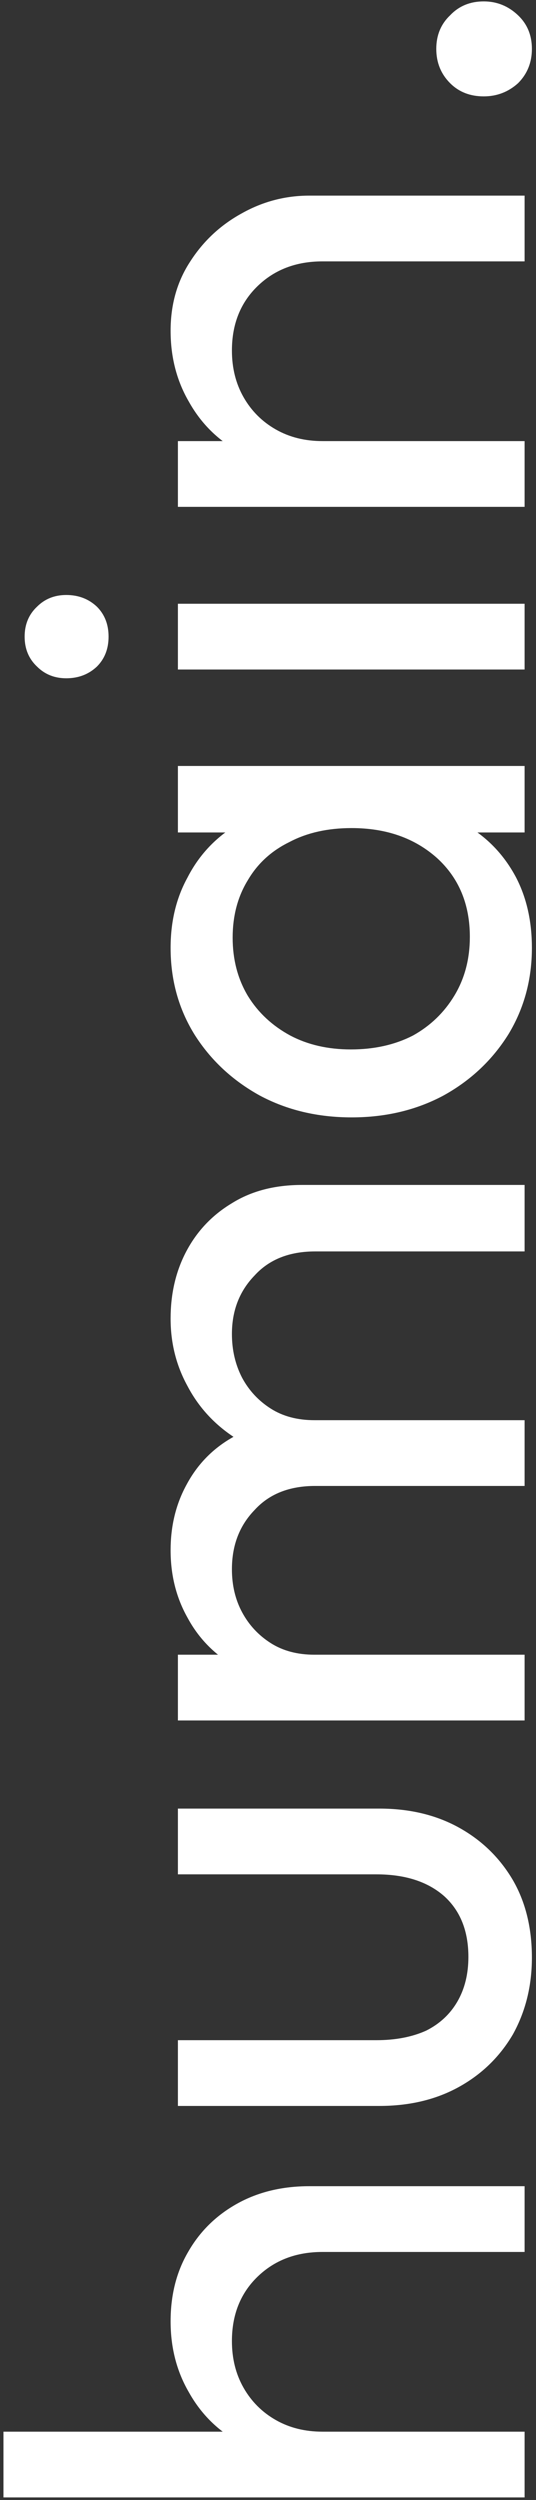 <svg width="94" height="438" viewBox="0 0 94 438" fill="none" xmlns="http://www.w3.org/2000/svg">
<rect x="0" y="0" width="94" height="438" fill="#333333" stroke="none"/>
<path d="M93.28 8.565C93.28 10.954 92.469 12.96 90.848 14.581C89.141 16.117 87.136 16.885 84.832 16.885C82.443 16.885 80.48 16.117 78.944 14.581C77.323 12.96 76.512 10.954 76.512 8.565C76.512 6.176 77.323 4.213 78.944 2.677C80.48 1.056 82.443 0.245 84.832 0.245C87.136 0.245 89.141 1.056 90.848 2.677C92.469 4.213 93.28 6.176 93.28 8.565Z" fill="white"/>
<path d="M92 45.794L56.544 45.794C51.936 45.794 48.139 47.245 45.152 50.146C42.165 53.047 40.672 56.802 40.672 61.41C40.672 64.482 41.355 67.213 42.72 69.602C44.085 71.991 45.963 73.869 48.352 75.234C50.741 76.599 53.472 77.282 56.544 77.282L53.856 82.018C49.248 82.018 45.152 80.994 41.568 78.946C37.984 76.898 35.168 74.039 33.12 70.37C30.987 66.701 29.92 62.562 29.92 57.954C29.92 53.346 31.072 49.293 33.376 45.794C35.68 42.21 38.709 39.394 42.464 37.346C46.133 35.298 50.059 34.274 54.24 34.274L92 34.274V45.794ZM92 88.802H31.2V77.282H92V88.802Z" fill="white"/>
<path d="M92 117.299H31.2V105.779H92V117.299ZM19.04 111.539C19.04 113.672 18.357 115.422 16.992 116.787C15.541 118.152 13.749 118.835 11.616 118.835C9.568 118.835 7.861 118.152 6.496 116.787C5.045 115.422 4.32 113.672 4.32 111.539C4.32 109.406 5.045 107.656 6.496 106.291C7.861 104.926 9.568 104.243 11.616 104.243C13.749 104.243 15.541 104.926 16.992 106.291C18.357 107.656 19.04 109.406 19.04 111.539Z" fill="white"/>
<path d="M93.28 166.071C93.28 171.618 91.915 176.652 89.184 181.175C86.368 185.698 82.571 189.282 77.792 191.927C73.013 194.487 67.637 195.767 61.664 195.767C55.691 195.767 50.315 194.487 45.536 191.927C40.757 189.282 36.96 185.74 34.144 181.303C31.328 176.78 29.92 171.703 29.92 166.071C29.92 161.463 30.901 157.367 32.864 153.783C34.741 150.114 37.387 147.17 40.8 144.951C44.128 142.732 48.011 141.495 52.448 141.239H70.752C75.104 141.495 78.987 142.732 82.4 144.951C85.813 147.084 88.501 149.986 90.464 153.655C92.341 157.239 93.28 161.378 93.28 166.071ZM82.4 164.151C82.4 158.434 80.48 153.826 76.64 150.327C72.715 146.828 67.723 145.079 61.664 145.079C57.483 145.079 53.856 145.89 50.784 147.511C47.627 149.047 45.195 151.266 43.488 154.167C41.696 157.068 40.8 160.439 40.8 164.279C40.8 168.119 41.696 171.532 43.488 174.519C45.28 177.42 47.755 179.724 50.912 181.431C53.984 183.052 57.525 183.863 61.536 183.863C65.632 183.863 69.259 183.052 72.416 181.431C75.488 179.724 77.92 177.378 79.712 174.391C81.504 171.404 82.4 167.991 82.4 164.151ZM92 145.847H75.616L60.768 143.671L46.048 145.847H31.2V134.199H92V145.847Z" fill="white"/>
<path d="M92 301.427H31.2V289.907H92V301.427ZM92 260.339H55.264C50.741 260.339 47.2 261.747 44.64 264.563C41.995 267.294 40.672 270.75 40.672 274.931C40.672 277.747 41.269 280.264 42.464 282.483C43.659 284.702 45.323 286.494 47.456 287.859C49.589 289.224 52.149 289.907 55.136 289.907L52.832 294.643C48.224 294.643 44.213 293.662 40.8 291.699C37.387 289.651 34.741 286.878 32.864 283.379C30.901 279.88 29.92 275.955 29.92 271.603C29.92 267.336 30.859 263.496 32.736 260.083C34.613 256.584 37.259 253.854 40.672 251.891C44.085 249.843 48.139 248.819 52.832 248.819H92V260.339ZM92 219.251H55.264C50.741 219.251 47.2 220.659 44.64 223.475C41.995 226.206 40.672 229.619 40.672 233.715C40.672 236.531 41.269 239.091 42.464 241.395C43.659 243.614 45.323 245.406 47.456 246.771C49.589 248.136 52.149 248.819 55.136 248.819L52.832 255.347C48.139 255.091 44.128 253.854 40.8 251.635C37.387 249.331 34.741 246.387 32.864 242.803C30.901 239.219 29.92 235.294 29.92 231.027C29.92 226.59 30.859 222.622 32.736 219.123C34.613 215.624 37.259 212.851 40.672 210.803C44.085 208.67 48.181 207.603 52.96 207.603H92V219.251Z" fill="white"/>
<path d="M93.28 342.979C93.28 347.928 92.171 352.408 89.952 356.419C87.648 360.344 84.491 363.416 80.48 365.635C76.469 367.854 71.819 368.963 66.528 368.963H31.2V357.443H66.016C69.344 357.443 72.246 356.888 74.72 355.779C77.109 354.584 78.944 352.878 80.224 350.659C81.504 348.44 82.144 345.838 82.144 342.851C82.144 338.328 80.736 334.787 77.92 332.227C75.019 329.667 71.051 328.387 66.016 328.387H31.2V316.867H66.528C71.819 316.867 76.469 317.976 80.48 320.195C84.491 322.414 87.648 325.486 89.952 329.411C92.171 333.251 93.28 337.774 93.28 342.979Z" fill="white"/>
<path d="M92 394.544H56.544C51.936 394.544 48.139 395.995 45.152 398.896C42.165 401.797 40.672 405.552 40.672 410.16C40.672 413.232 41.355 415.963 42.72 418.352C44.085 420.741 45.963 422.619 48.352 423.984C50.741 425.349 53.472 426.032 56.544 426.032L53.856 430.768C49.248 430.768 45.152 429.744 41.568 427.696C37.984 425.648 35.168 422.789 33.12 419.12C30.987 415.451 29.92 411.312 29.92 406.704C29.92 402.096 30.944 398.043 32.992 394.544C35.04 390.96 37.899 388.144 41.568 386.096C45.237 384.048 49.461 383.024 54.24 383.024H92V394.544ZM92 437.552H0.608L0.608 426.032H92V437.552Z" fill="white"/>
</svg>
